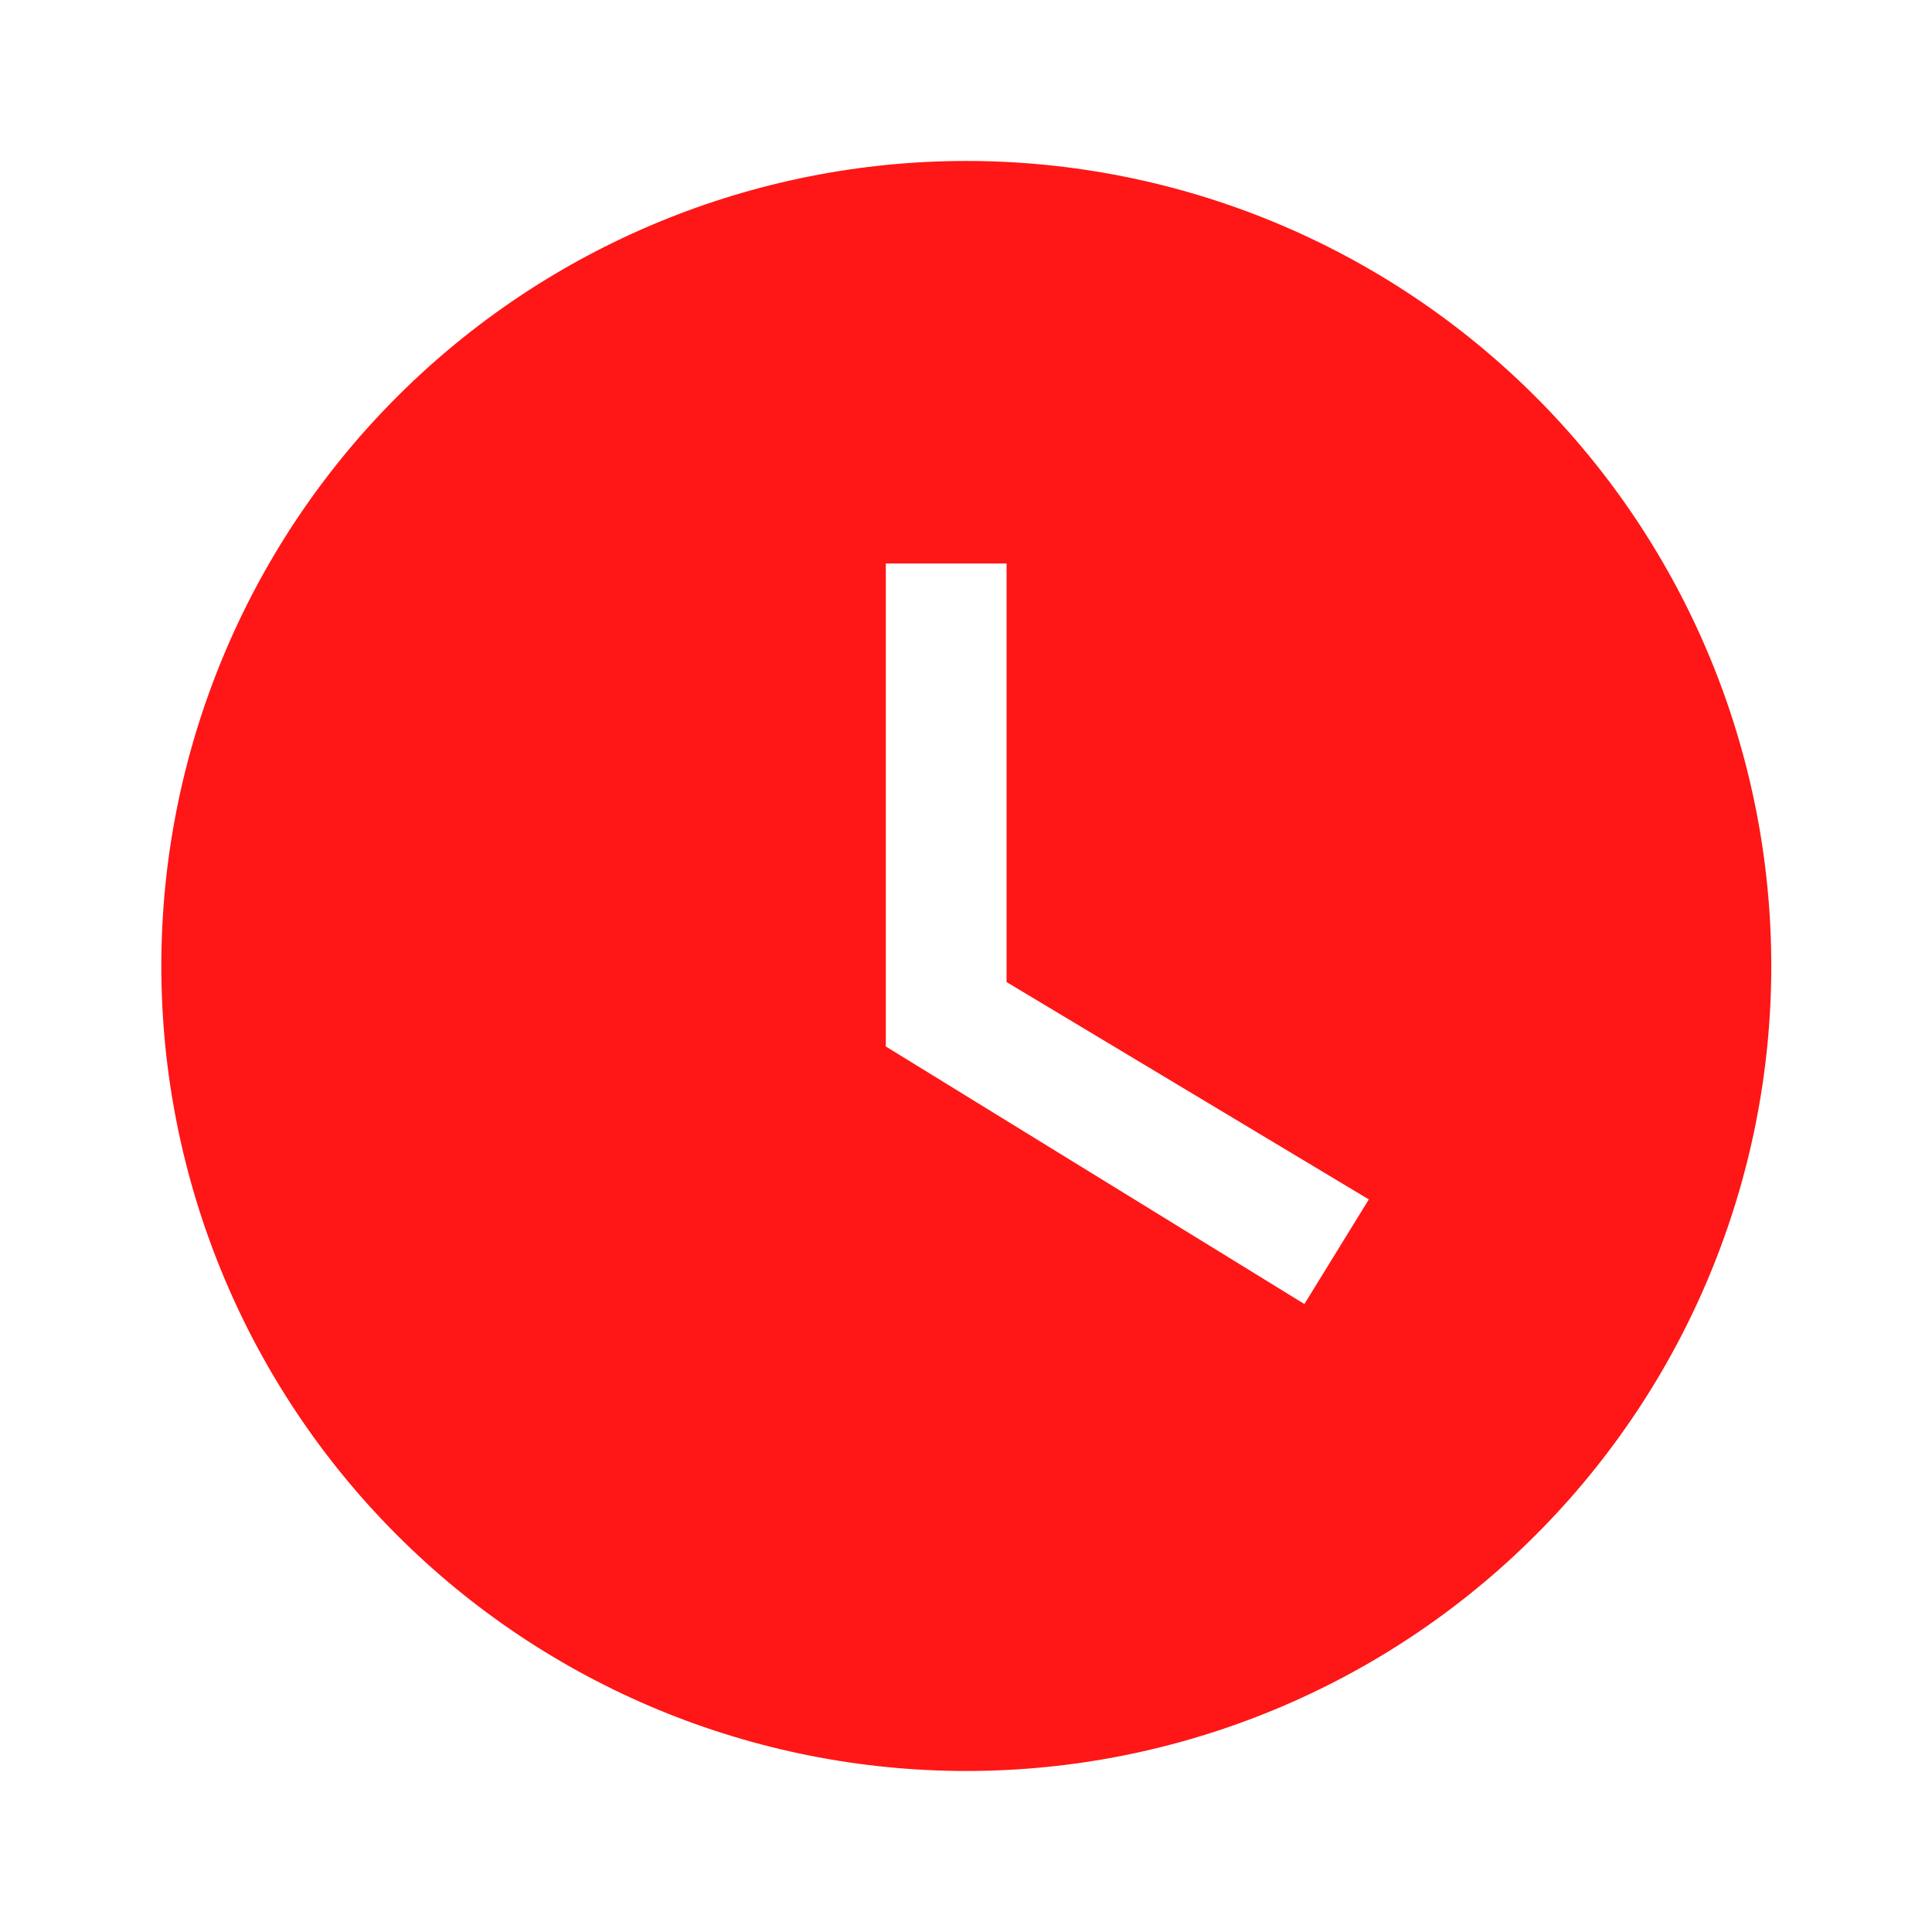 <svg width="32" height="32" viewBox="0 0 32 32" fill="none" xmlns="http://www.w3.org/2000/svg">
<path d="M16.005 2.666C14.254 2.666 12.52 3.011 10.903 3.681C9.285 4.351 7.815 5.333 6.577 6.571C4.077 9.072 2.672 12.463 2.672 15.999C2.672 19.536 4.077 22.927 6.577 25.427C7.815 26.666 9.285 27.648 10.903 28.318C12.52 28.988 14.254 29.333 16.005 29.333C19.541 29.333 22.933 27.928 25.433 25.427C27.934 22.927 29.338 19.536 29.338 15.999C29.338 14.248 28.994 12.515 28.324 10.897C27.654 9.279 26.671 7.809 25.433 6.571C24.195 5.333 22.725 4.351 21.108 3.681C19.49 3.011 17.756 2.666 16.005 2.666ZM21.605 21.599L14.672 17.333V9.333H16.672V16.266L22.672 19.866L21.605 21.599Z" fill="#FF1616"/>
</svg>
